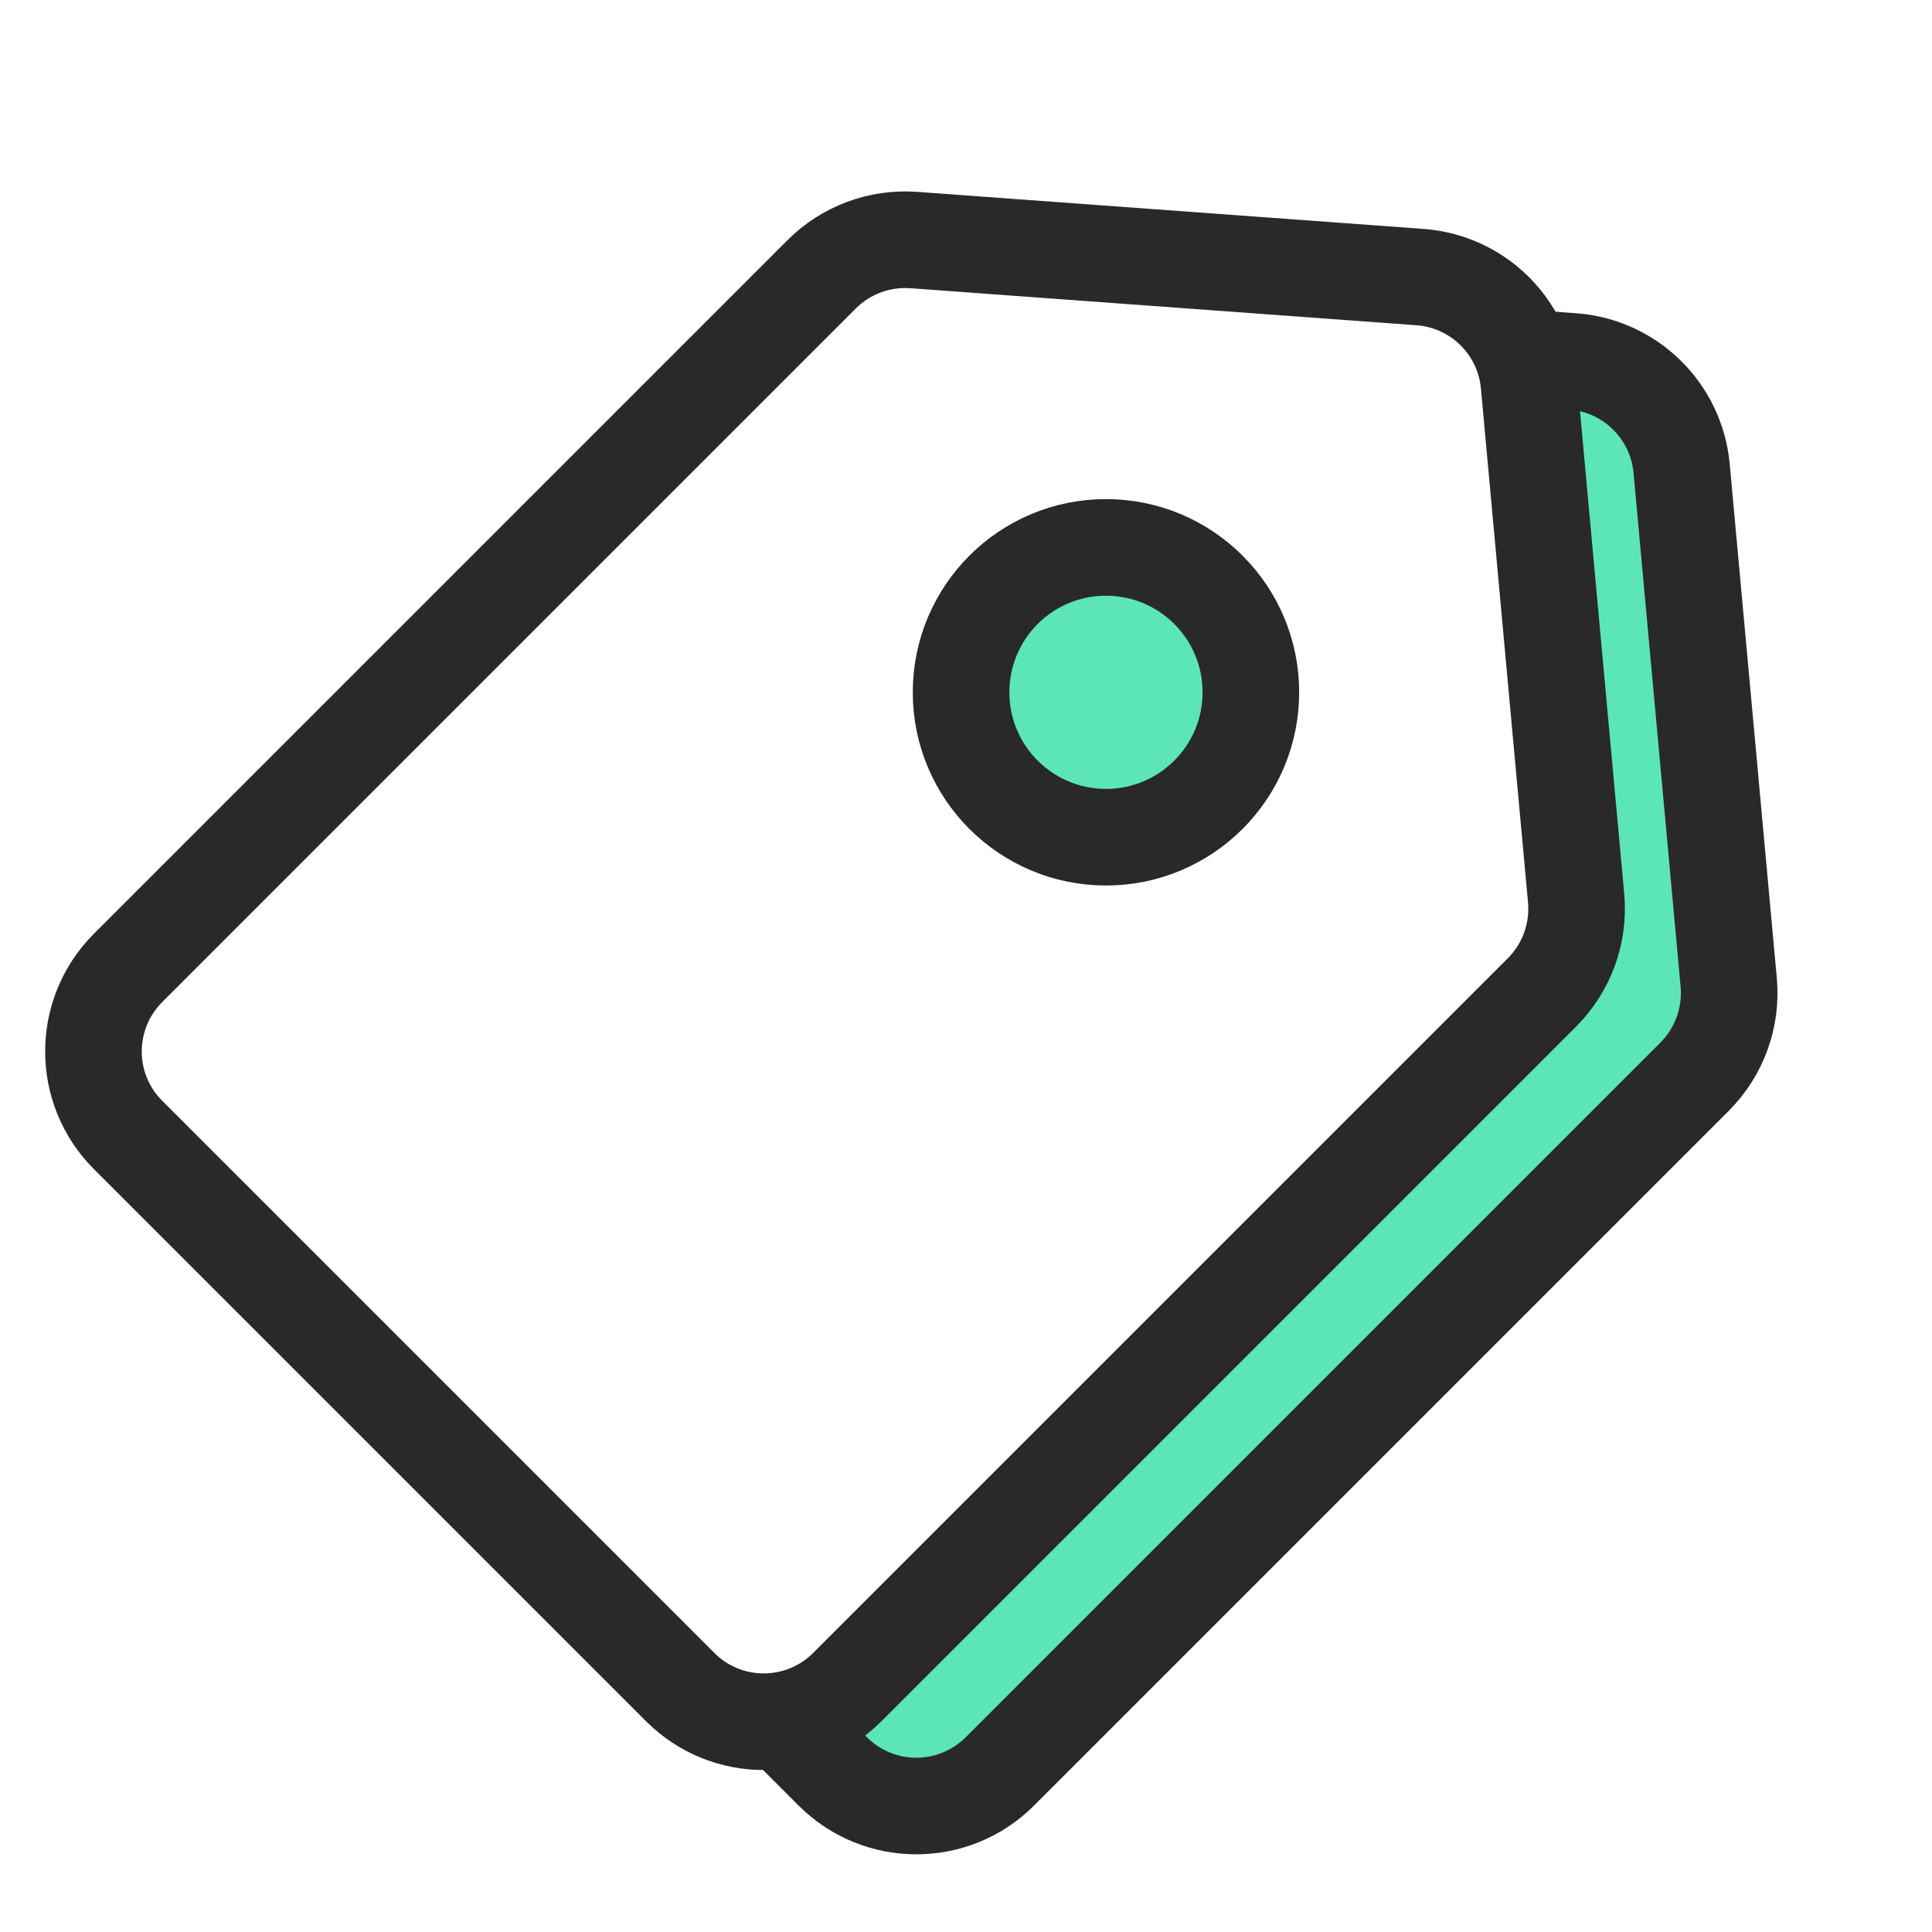 <?xml version="1.0" encoding="UTF-8"?>
<svg width="60px" height="60px" viewBox="0 0 60 60" version="1.1" xmlns="http://www.w3.org/2000/svg" xmlns:xlink="http://www.w3.org/1999/xlink">
    <rect x="0" y="0" width="60" height="60" fill="#808080" stroke="none"/>
    <title>10 copy 7</title>
    <defs>
        <rect id="path-1" x="0" y="0" width="60" height="60"></rect>
    </defs>
    <g id="10-copy-7" stroke="none" stroke-width="1" fill="none" fill-rule="evenodd">
        <g id="编组-3">
            <mask id="mask-2" fill="white">
                <use xlink:href="#path-1"></use>
            </mask>
            <use id="蒙版" fill="#FFFFFF" opacity="0" xlink:href="#path-1"></use>
            <g mask="url(#mask-2)" id="编组-2">
                <g transform="translate(-1, -5)" id="编组-92" stroke="#292929" stroke-width="3">
                    <path d="M45.191,18.07 C46.281,18.07 47.314,18.555 48.011,19.392 L48.011,19.392 L58.263,31.712 C58.837,32.402 59.119,33.248 59.111,34.092 C59.103,34.936 58.806,35.777 58.219,36.456 L58.219,36.456 L47.917,48.386 C47.22,49.193 46.207,49.657 45.141,49.657 L45.141,49.657 L14.677,49.657 C13.664,49.657 12.747,49.246 12.083,48.583 C11.42,47.919 11.009,47.002 11.009,45.989 L11.009,45.989 L11.009,21.738 C11.009,20.726 11.42,19.809 12.083,19.145 C12.747,18.481 13.664,18.07 14.677,18.07 L14.677,18.07 Z" id="矩形" fill="#5CE6B6" transform="translate(35.864, 33.864) scale(1, -1) rotate(45) translate(-35.864, -33.864) "></path>
                    <path d="M40.453,15.452 C41.542,15.452 42.575,15.937 43.272,16.774 L43.272,16.774 L53.524,29.094 C54.098,29.784 54.38,30.63 54.373,31.474 C54.365,32.318 54.067,33.159 53.481,33.838 L53.481,33.838 L43.178,45.768 C42.482,46.575 41.468,47.039 40.402,47.039 L40.402,47.039 L9.939,47.039 C8.926,47.039 8.009,46.628 7.345,45.965 C6.681,45.301 6.271,44.384 6.271,43.371 L6.271,43.371 L6.271,19.12 C6.271,18.108 6.681,17.19 7.345,16.527 C8.009,15.863 8.926,15.452 9.939,15.452 L9.939,15.452 Z" id="矩形" fill="#FFFFFF" transform="translate(31.125, 31.246) scale(1, -1) rotate(45) translate(-31.125, -31.246) "></path>
                    <circle id="椭圆形" fill="#5CE6B6" cx="35.347" cy="26.5" r="4.5"></circle>
                </g>
            </g>
        </g>
    </g>
</svg>